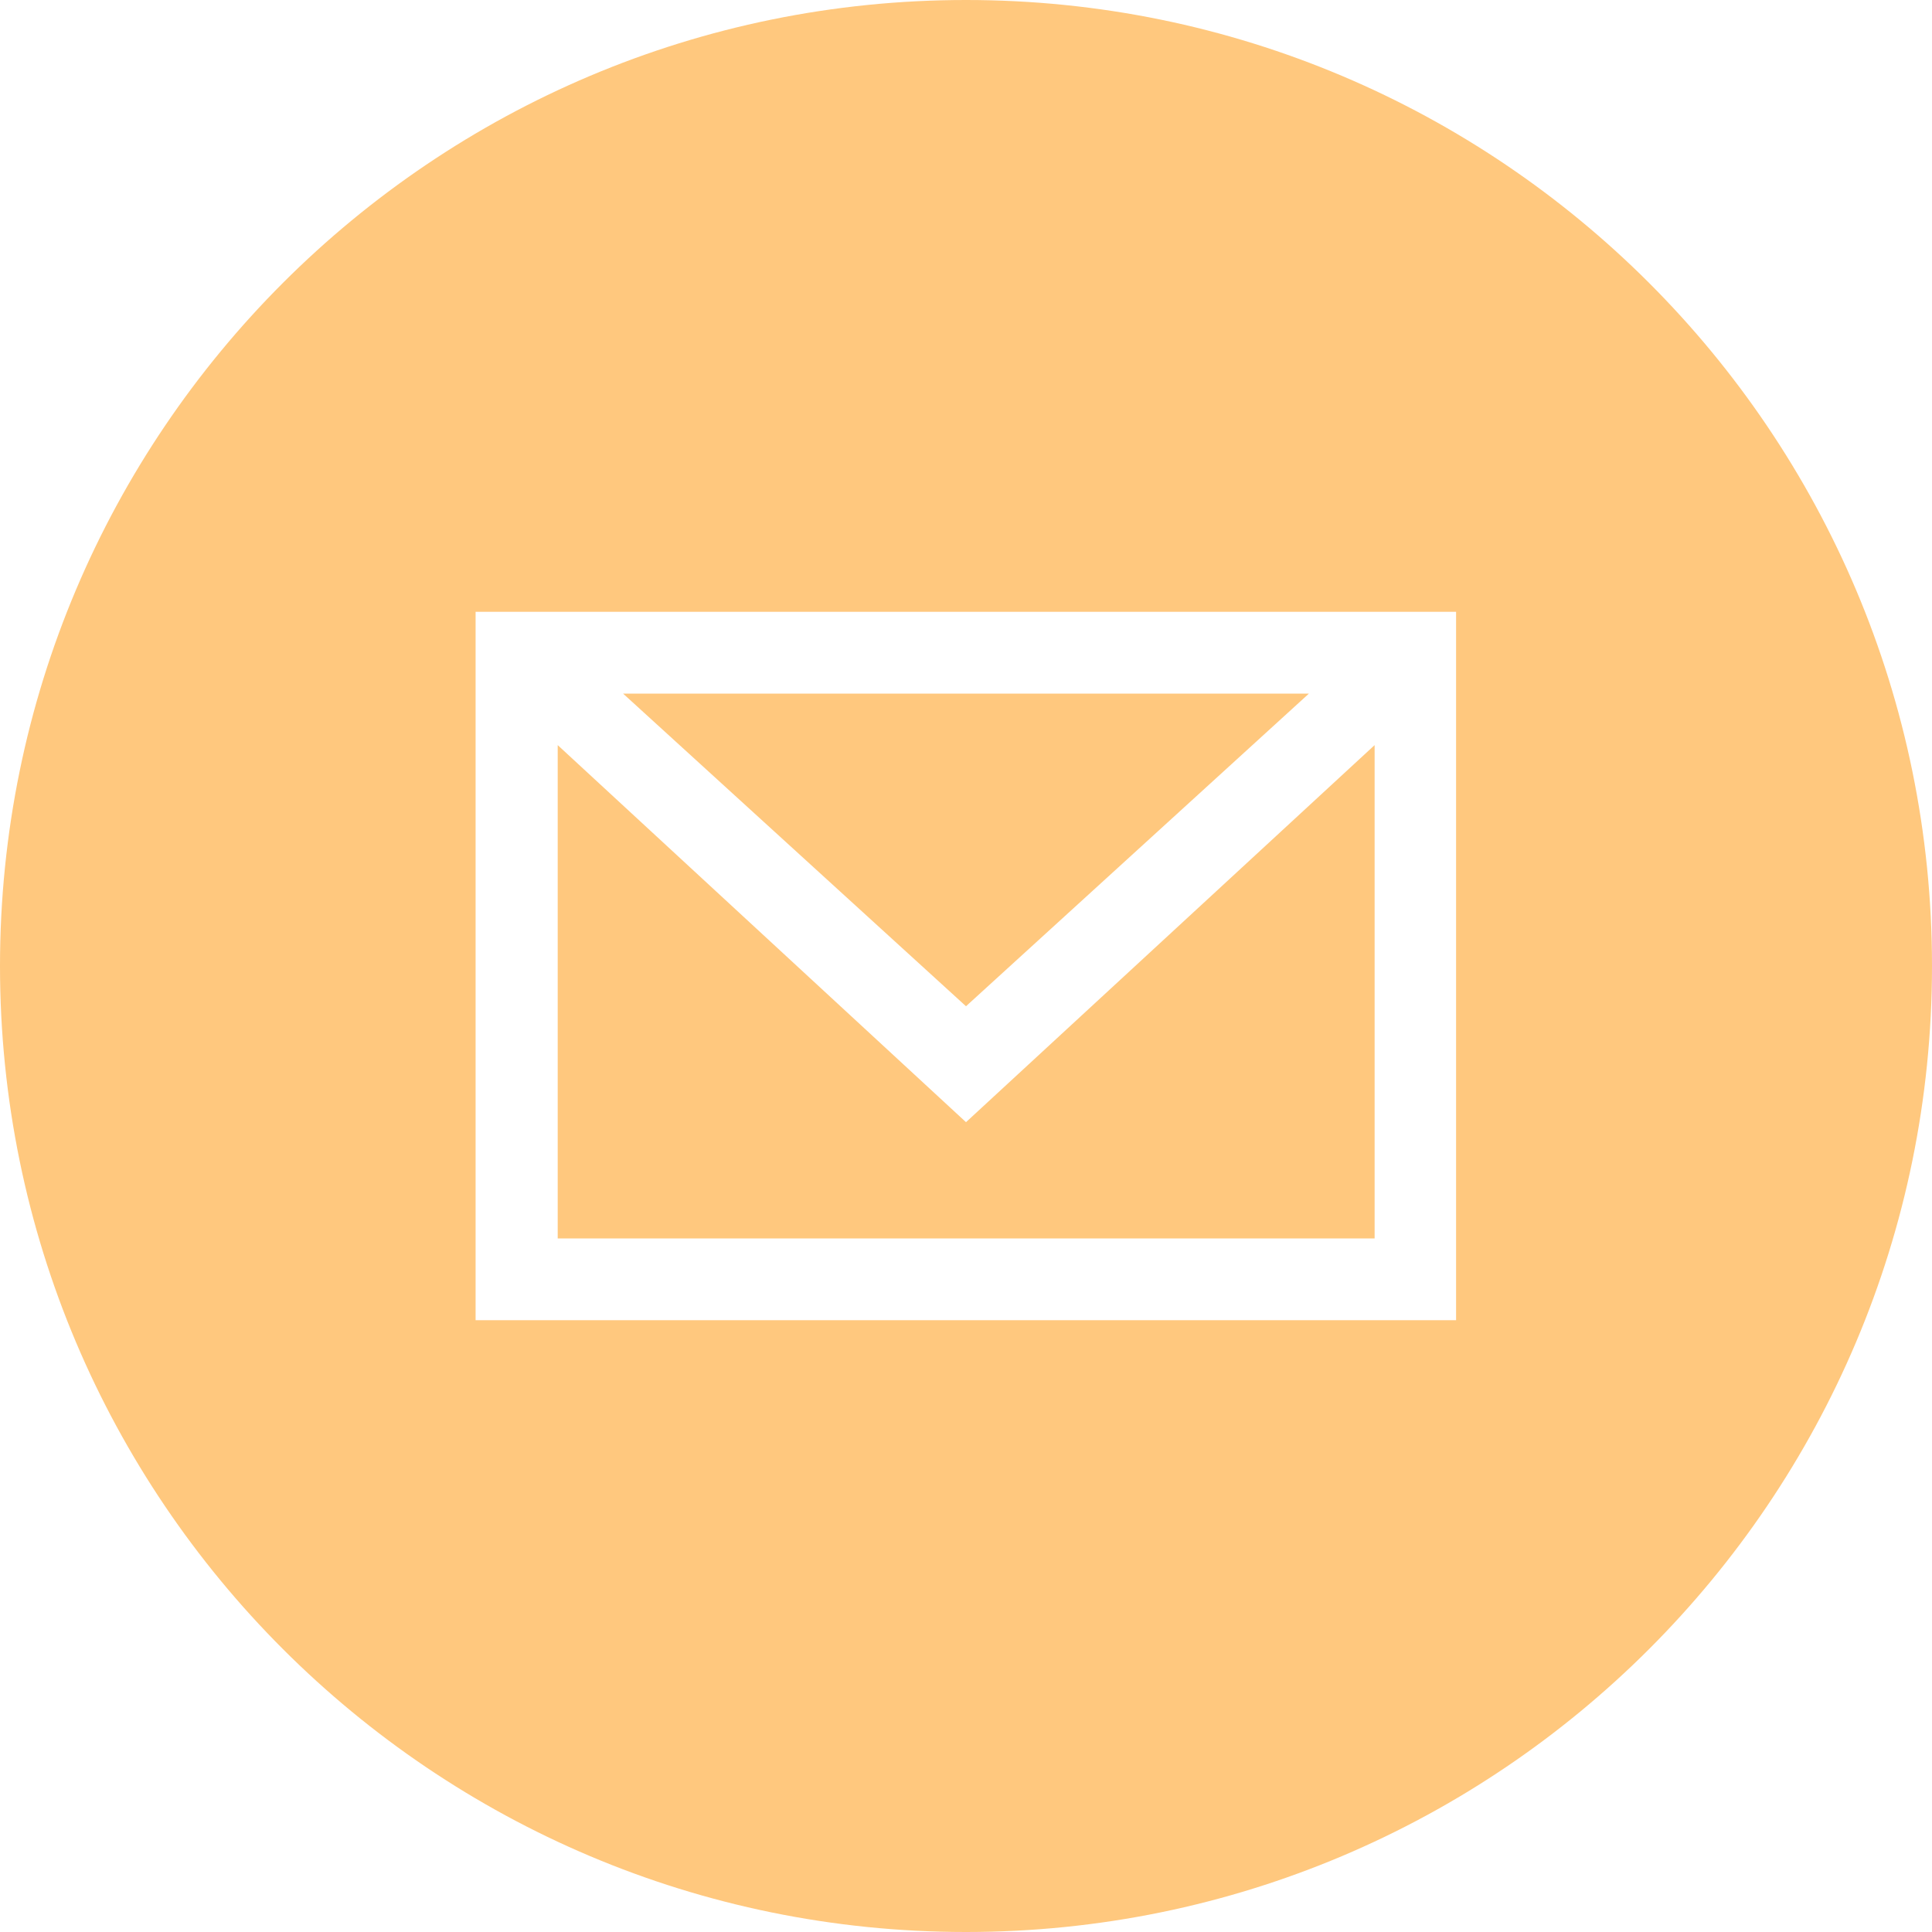 <?xml version="1.0" encoding="UTF-8" standalone="no"?><svg xmlns="http://www.w3.org/2000/svg" xmlns:xlink="http://www.w3.org/1999/xlink" fill="#ffc87e" height="600" preserveAspectRatio="xMidYMid meet" version="1" viewBox="0.0 0.0 600.0 600.0" width="600" zoomAndPan="magnify"><g id="change1_1"><path d="M426.9,384.6H173.2V231.4L300,348.5l126.9-117.1V384.6z M406.5,215.4h-213L300,312.5L406.5,215.4z M600,300 c0,165.7-134.3,300-300,300C134.3,600,0,465.7,0,300S134.3,0,300,0C465.7,0,600,134.3,600,300z M452.2,190H147.7v220h304.5V207.9 V190z" fill="inherit"/></g></svg>